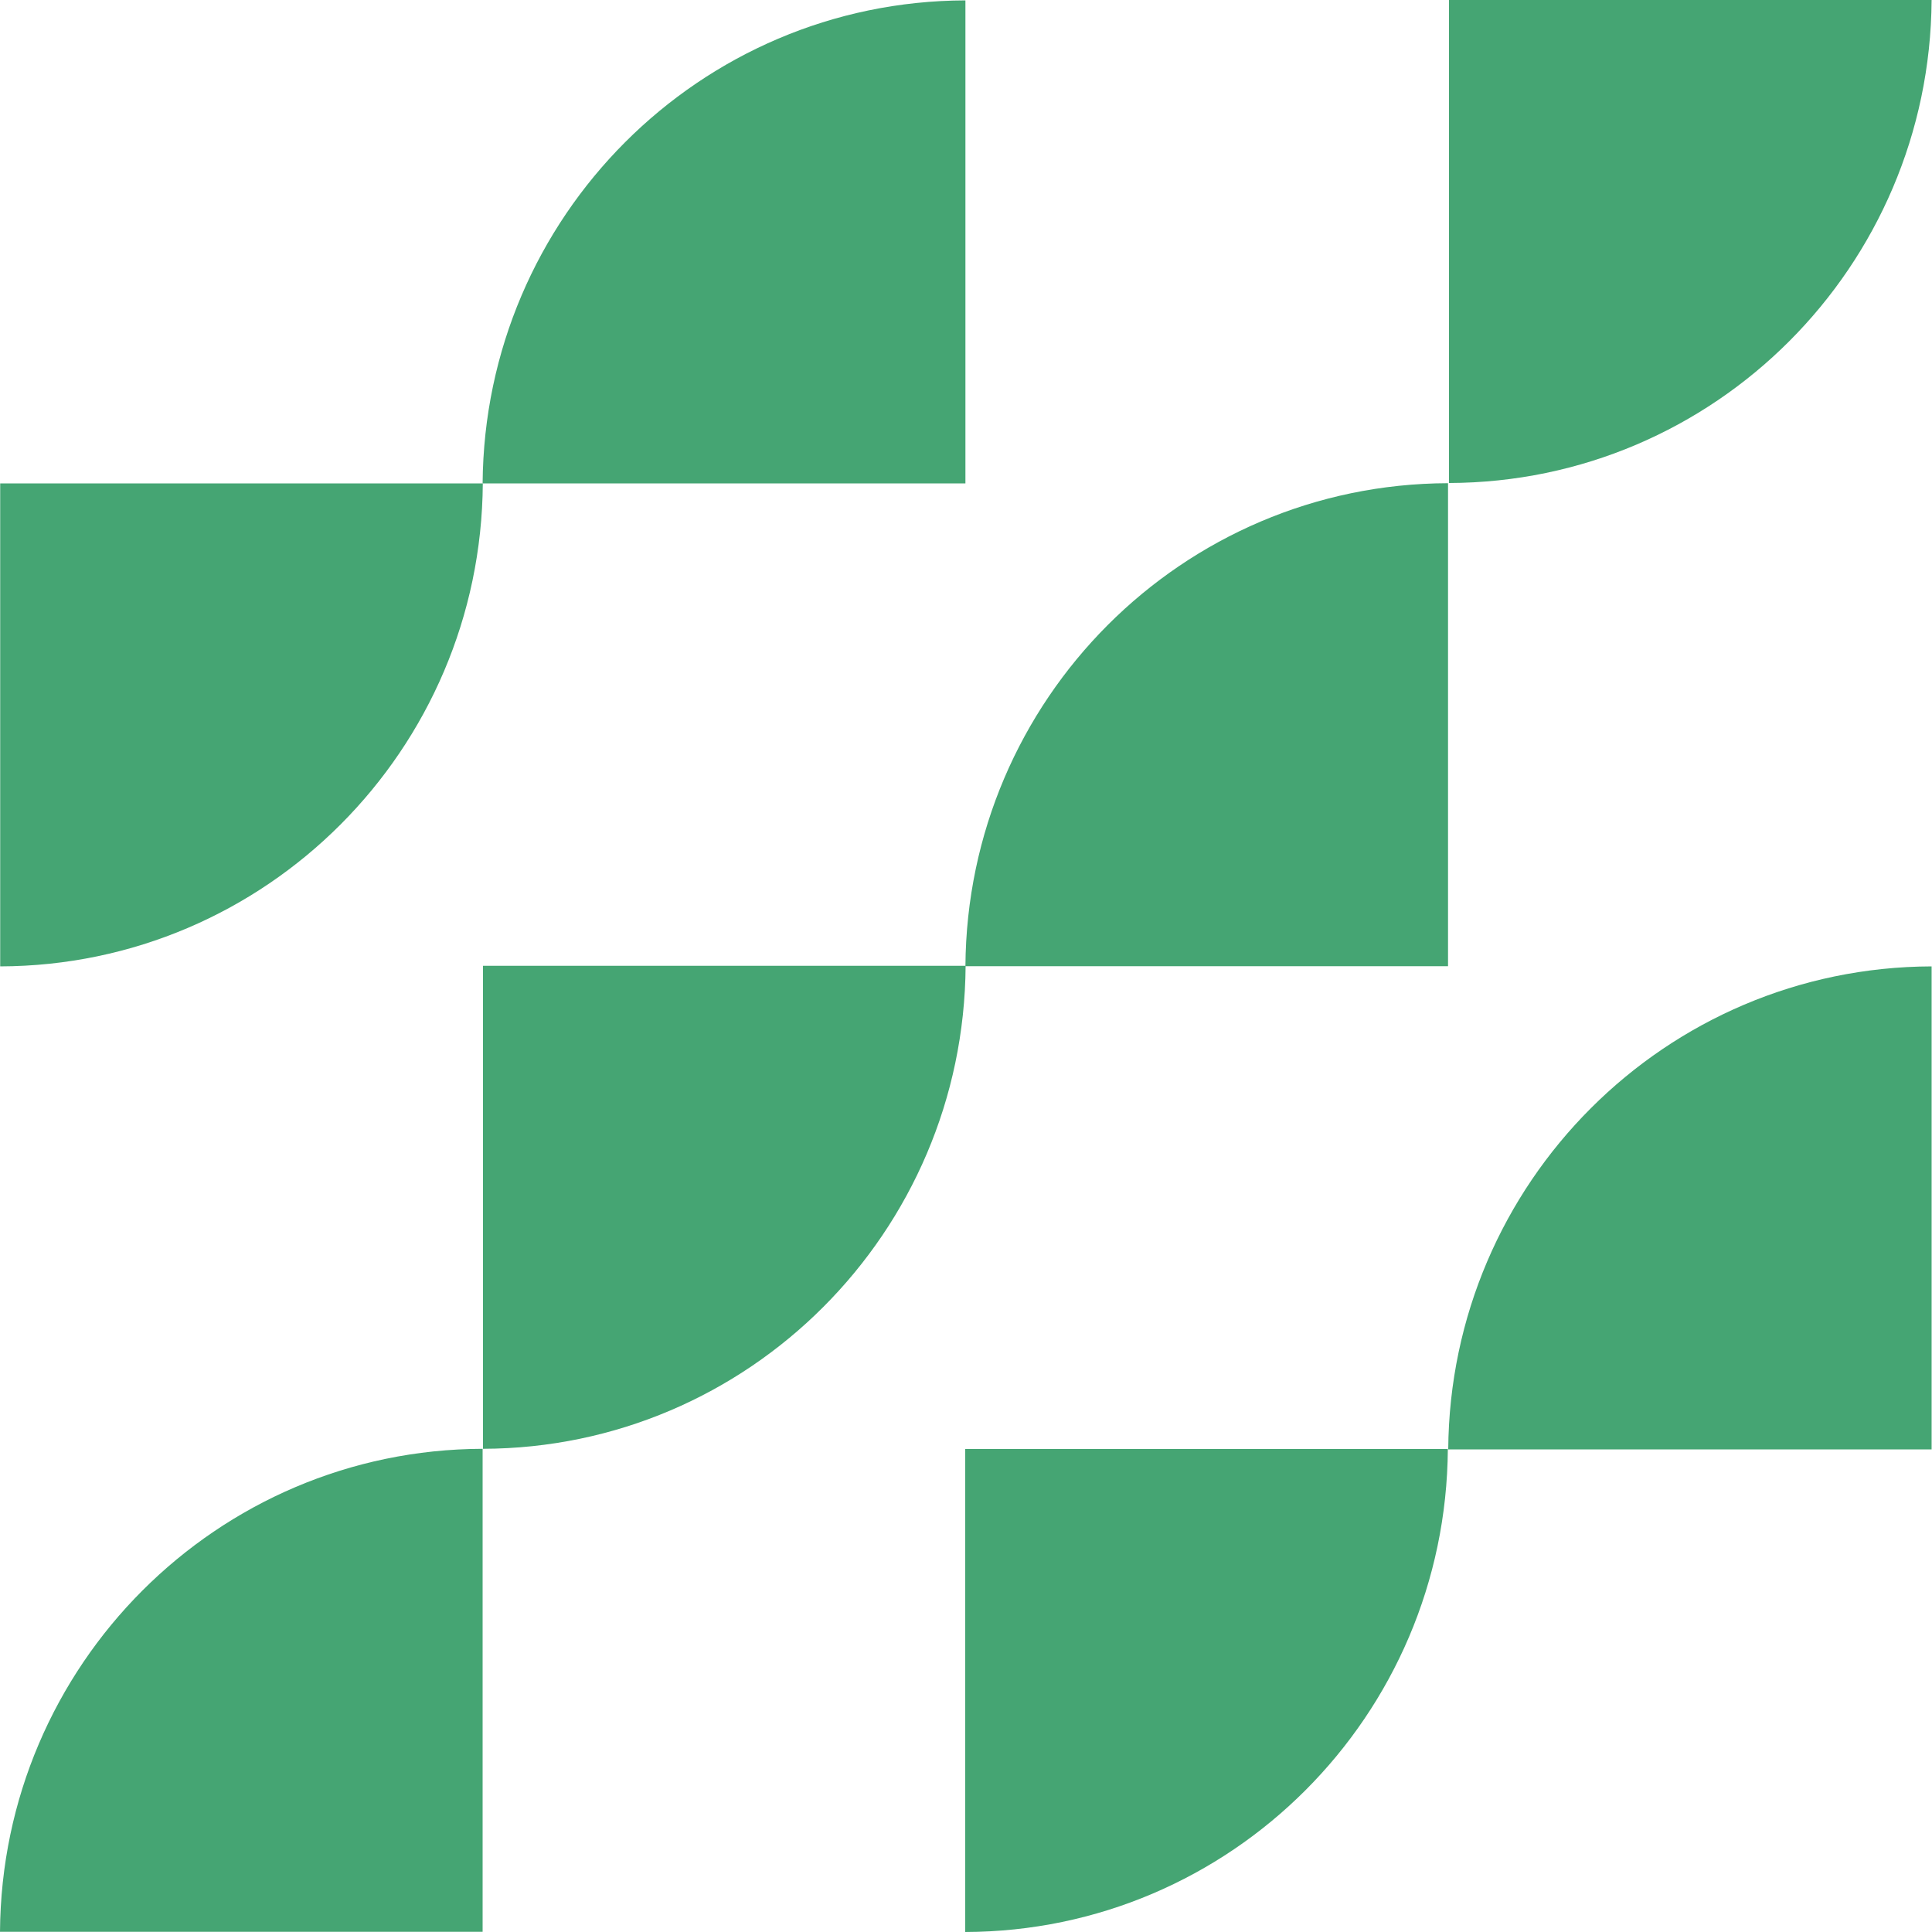 <svg xmlns="http://www.w3.org/2000/svg" viewBox="0 0 1000 1000"><defs><style>      .cls-1 {        fill: #45a573;      }    </style></defs><g><g id="Livello_1"><g><path class="cls-1" d="M499.7,500.1c.9-138,112.3-249.6,249.8-250v250h-249.8Z"></path><path class="cls-1" d="M0,999.9c.9-138,112.3-249.6,249.8-250v250H0Z"></path><path class="cls-1" d="M249.8,250.2C250.8,112.2,362.2.6,499.7.2v250h-249.8Z"></path><path class="cls-1" d="M999.8,0c-.9,138-112.3,249.6-249.8,250V0h249.8Z"></path><path class="cls-1" d="M499.8,499.9c-.9,138-112.3,249.6-249.8,250v-250h249.8Z"></path><path class="cls-1" d="M749.4,750c-.9,138-112.3,249.6-249.8,250v-250h249.8Z"></path><path class="cls-1" d="M749.6,750.2c1-138,112.5-249.6,250.2-250v250h-250.2Z"></path><path class="cls-1" d="M249.9,250.2c-.9,138-112.3,249.6-249.8,250v-250h249.8Z"></path></g></g></g></svg>